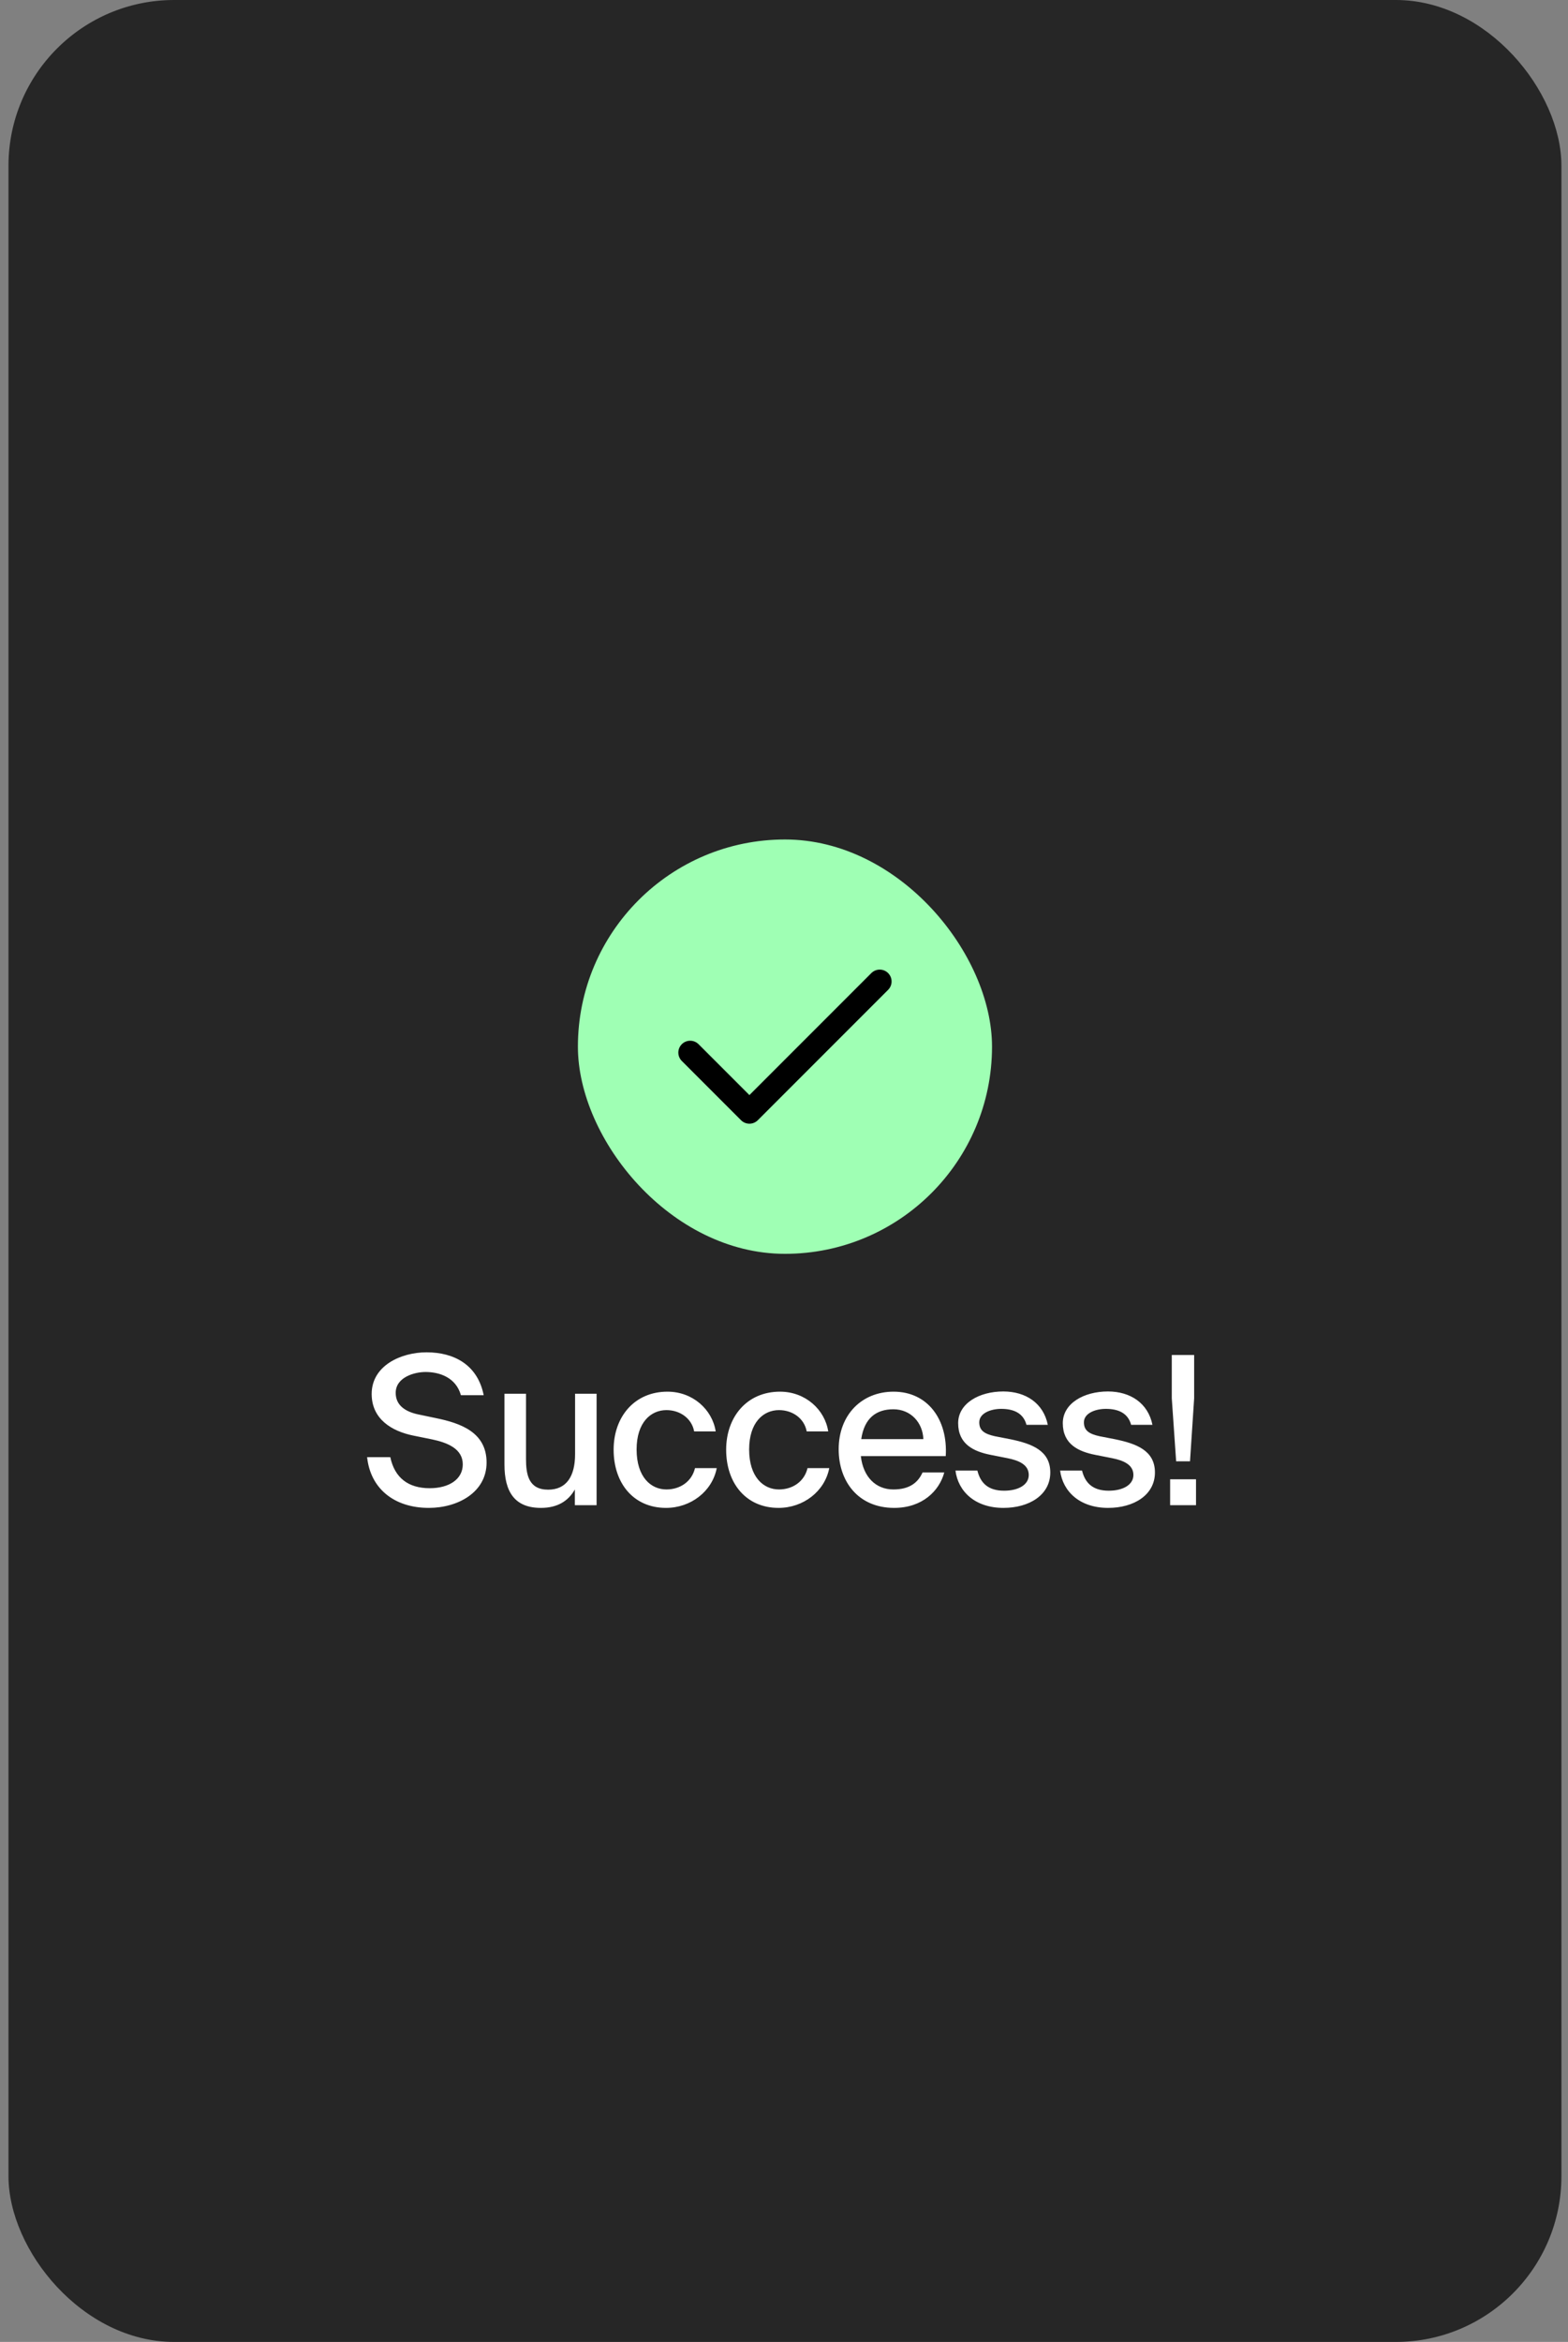 <svg xmlns="http://www.w3.org/2000/svg" width="138" height="206" fill="none"><rect width="100%" height="100%" fill="#808080" stroke="none"/><rect width="136.674" height="206" x=".747" fill="#262626" rx="14.579"/><rect width="36.447" height="36.447" x="50.861" y="73.843" fill="#9FFFB4" rx="18.223"/><path stroke="#000" stroke-linecap="round" stroke-linejoin="round" stroke-width="2.085" d="M77.425 86.331 65.956 97.8l-5.213-5.213"/><path fill="#fff" d="m37.995 126.605-1.621-.328c-1.878-.382-3.663-1.439-3.663-3.662 0-2.497 2.587-3.663 4.829-3.663 2.442 0 4.5 1.111 5.03 3.772h-2.005c-.438-1.549-1.859-2.041-3.116-2.041-.966 0-2.624.455-2.624 1.84 0 1.094.856 1.659 2.004 1.896l1.567.328c2.114.437 4.428 1.221 4.428 3.899 0 2.625-2.532 3.991-5.084 3.991-3.043 0-5.139-1.694-5.43-4.464h2.04c.383 1.822 1.586 2.733 3.463 2.733 1.731 0 2.916-.802 2.916-2.096 0-1.366-1.33-1.913-2.734-2.205Zm12.598 5.795v-1.385c-.565 1.003-1.512 1.622-2.988 1.622-2.314 0-3.207-1.421-3.207-3.808v-6.233h1.895v5.722c0 1.404.237 2.716 1.95 2.716 1.603 0 2.369-1.167 2.369-3.117v-5.321h1.895v9.804h-1.914Zm8.15-9.986c2.24 0 3.954 1.585 4.245 3.499h-1.895c-.2-1.112-1.203-1.877-2.442-1.877-1.367 0-2.624 1.075-2.624 3.462 0 2.424 1.258 3.517 2.624 3.517 1.221 0 2.242-.71 2.515-1.877h1.914c-.401 2.06-2.297 3.499-4.465 3.499-2.843 0-4.61-2.15-4.61-5.12 0-2.898 1.84-5.103 4.737-5.103Zm9.903 0c2.242 0 3.955 1.585 4.246 3.499h-1.895c-.2-1.112-1.203-1.877-2.442-1.877-1.367 0-2.624 1.075-2.624 3.462 0 2.424 1.257 3.517 2.624 3.517 1.221 0 2.242-.71 2.515-1.877h1.913c-.4 2.06-2.296 3.499-4.464 3.499-2.843 0-4.61-2.15-4.61-5.12 0-2.898 1.84-5.103 4.737-5.103Zm9.977 8.601c1.385 0 2.15-.564 2.57-1.494h1.913c-.437 1.622-1.932 3.116-4.41 3.116-3.153 0-4.884-2.314-4.884-5.157 0-3.043 2.041-5.066 4.83-5.066 3.024 0 4.792 2.478 4.592 5.667h-7.472c.2 1.823 1.312 2.934 2.861 2.934Zm0-7.052c-1.476 0-2.551.747-2.825 2.624h5.467c-.054-1.439-1.093-2.624-2.642-2.624Zm13.594 1.367H90.34c-.273-1.021-1.111-1.403-2.223-1.403-.93 0-1.932.382-1.932 1.184 0 .729.474 1.021 1.367 1.221l1.403.273c1.84.383 3.481.984 3.481 2.916 0 1.986-1.859 3.116-4.119 3.116-2.496 0-3.99-1.439-4.227-3.28h1.931c.274 1.112.966 1.768 2.351 1.768 1.24 0 2.169-.51 2.169-1.385 0-.893-.857-1.276-1.877-1.476l-1.476-.292c-1.476-.291-2.861-.929-2.861-2.788 0-1.731 1.84-2.788 3.972-2.788 1.987 0 3.536 1.039 3.918 2.934Zm9.21 0H99.55c-.273-1.021-1.111-1.403-2.223-1.403-.93 0-1.932.382-1.932 1.184 0 .729.474 1.021 1.367 1.221l1.403.273c1.841.383 3.481.984 3.481 2.916 0 1.986-1.859 3.116-4.119 3.116-2.496 0-3.99-1.439-4.227-3.28h1.931c.274 1.112.966 1.768 2.351 1.768 1.24 0 2.169-.51 2.169-1.385 0-.893-.857-1.276-1.877-1.476l-1.477-.292c-1.476-.291-2.86-.929-2.86-2.788 0-1.731 1.84-2.788 3.972-2.788 1.987 0 3.535 1.039 3.918 2.934Zm3.306 3.207h-1.221l-.383-5.54v-3.808h1.968v3.808l-.364 5.54Zm.528 3.863h-2.278v-2.278h2.278v2.278Z"/></svg>